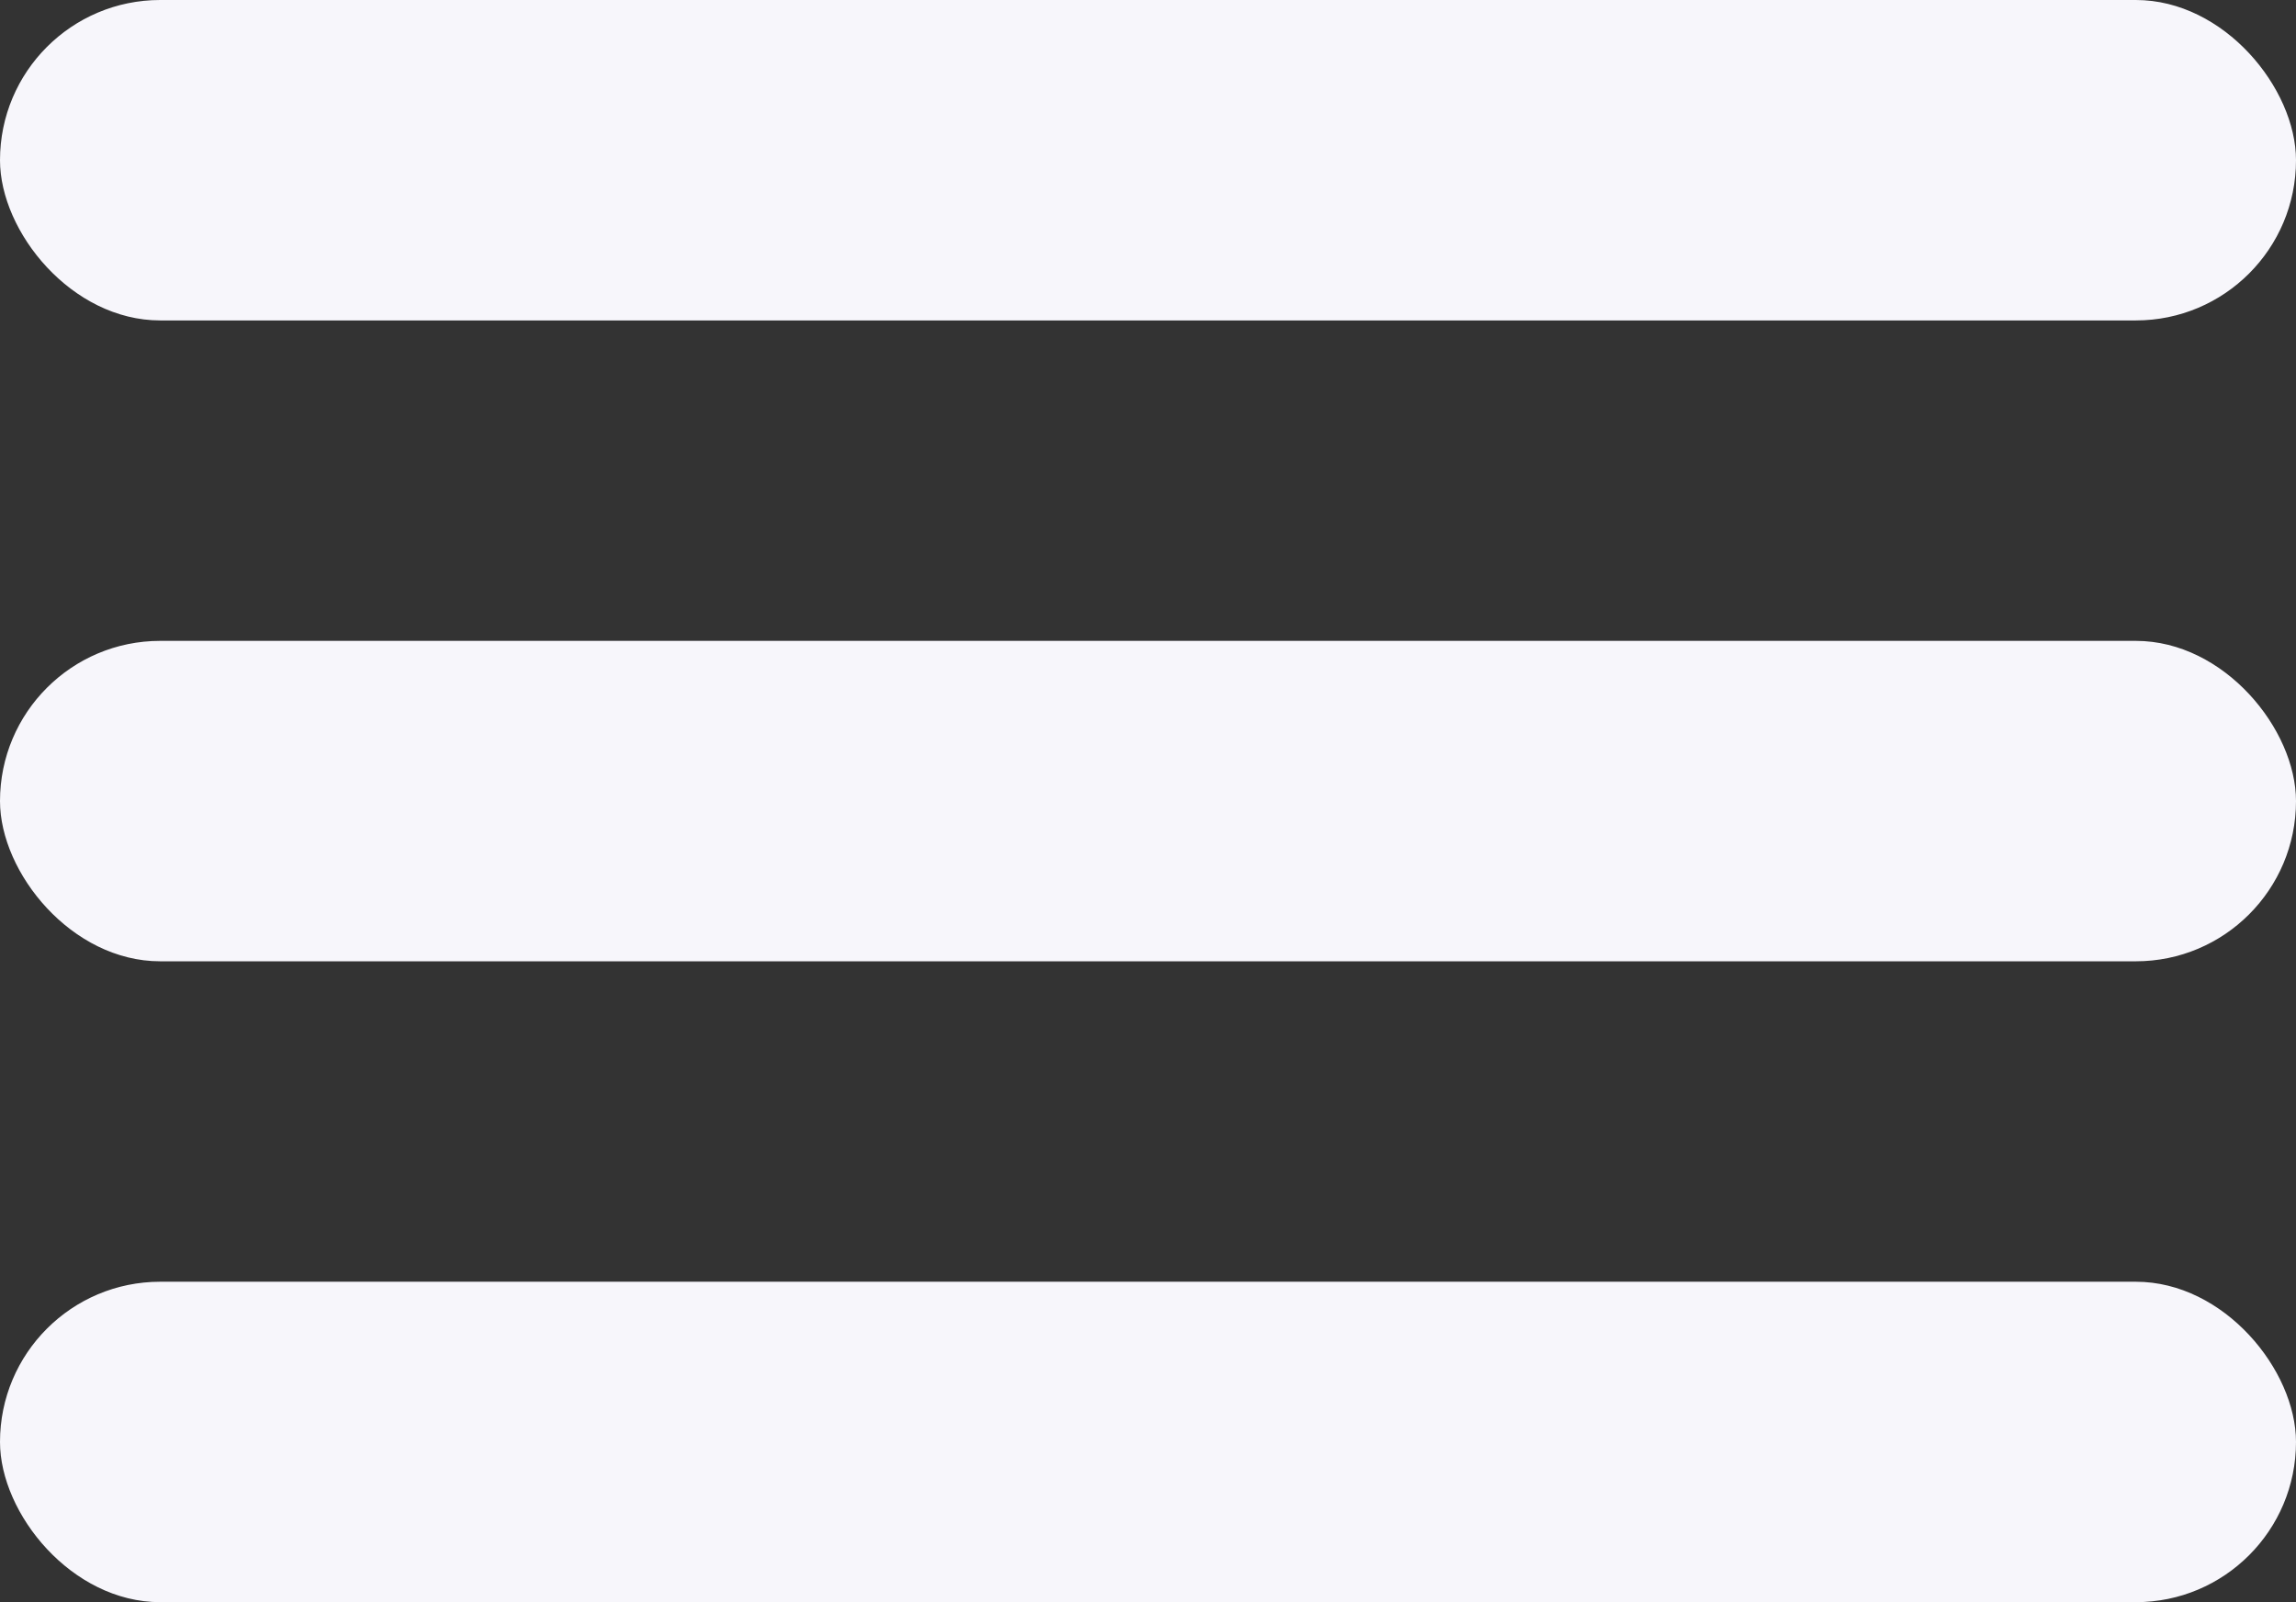 <svg xmlns="http://www.w3.org/2000/svg" width="43" height="30" viewBox="0 0 43 30">
    <rect x="0" y="0" width="43" height="30" fill="#333333" stroke="none"/>
    <g fill="#F7F6FB" fill-rule="evenodd">
        <rect width="43" height="6" rx="3"/>
        <rect width="43" height="6" y="12" rx="3"/>
        <rect width="43" height="6" y="24" rx="3"/>
    </g>
</svg>
